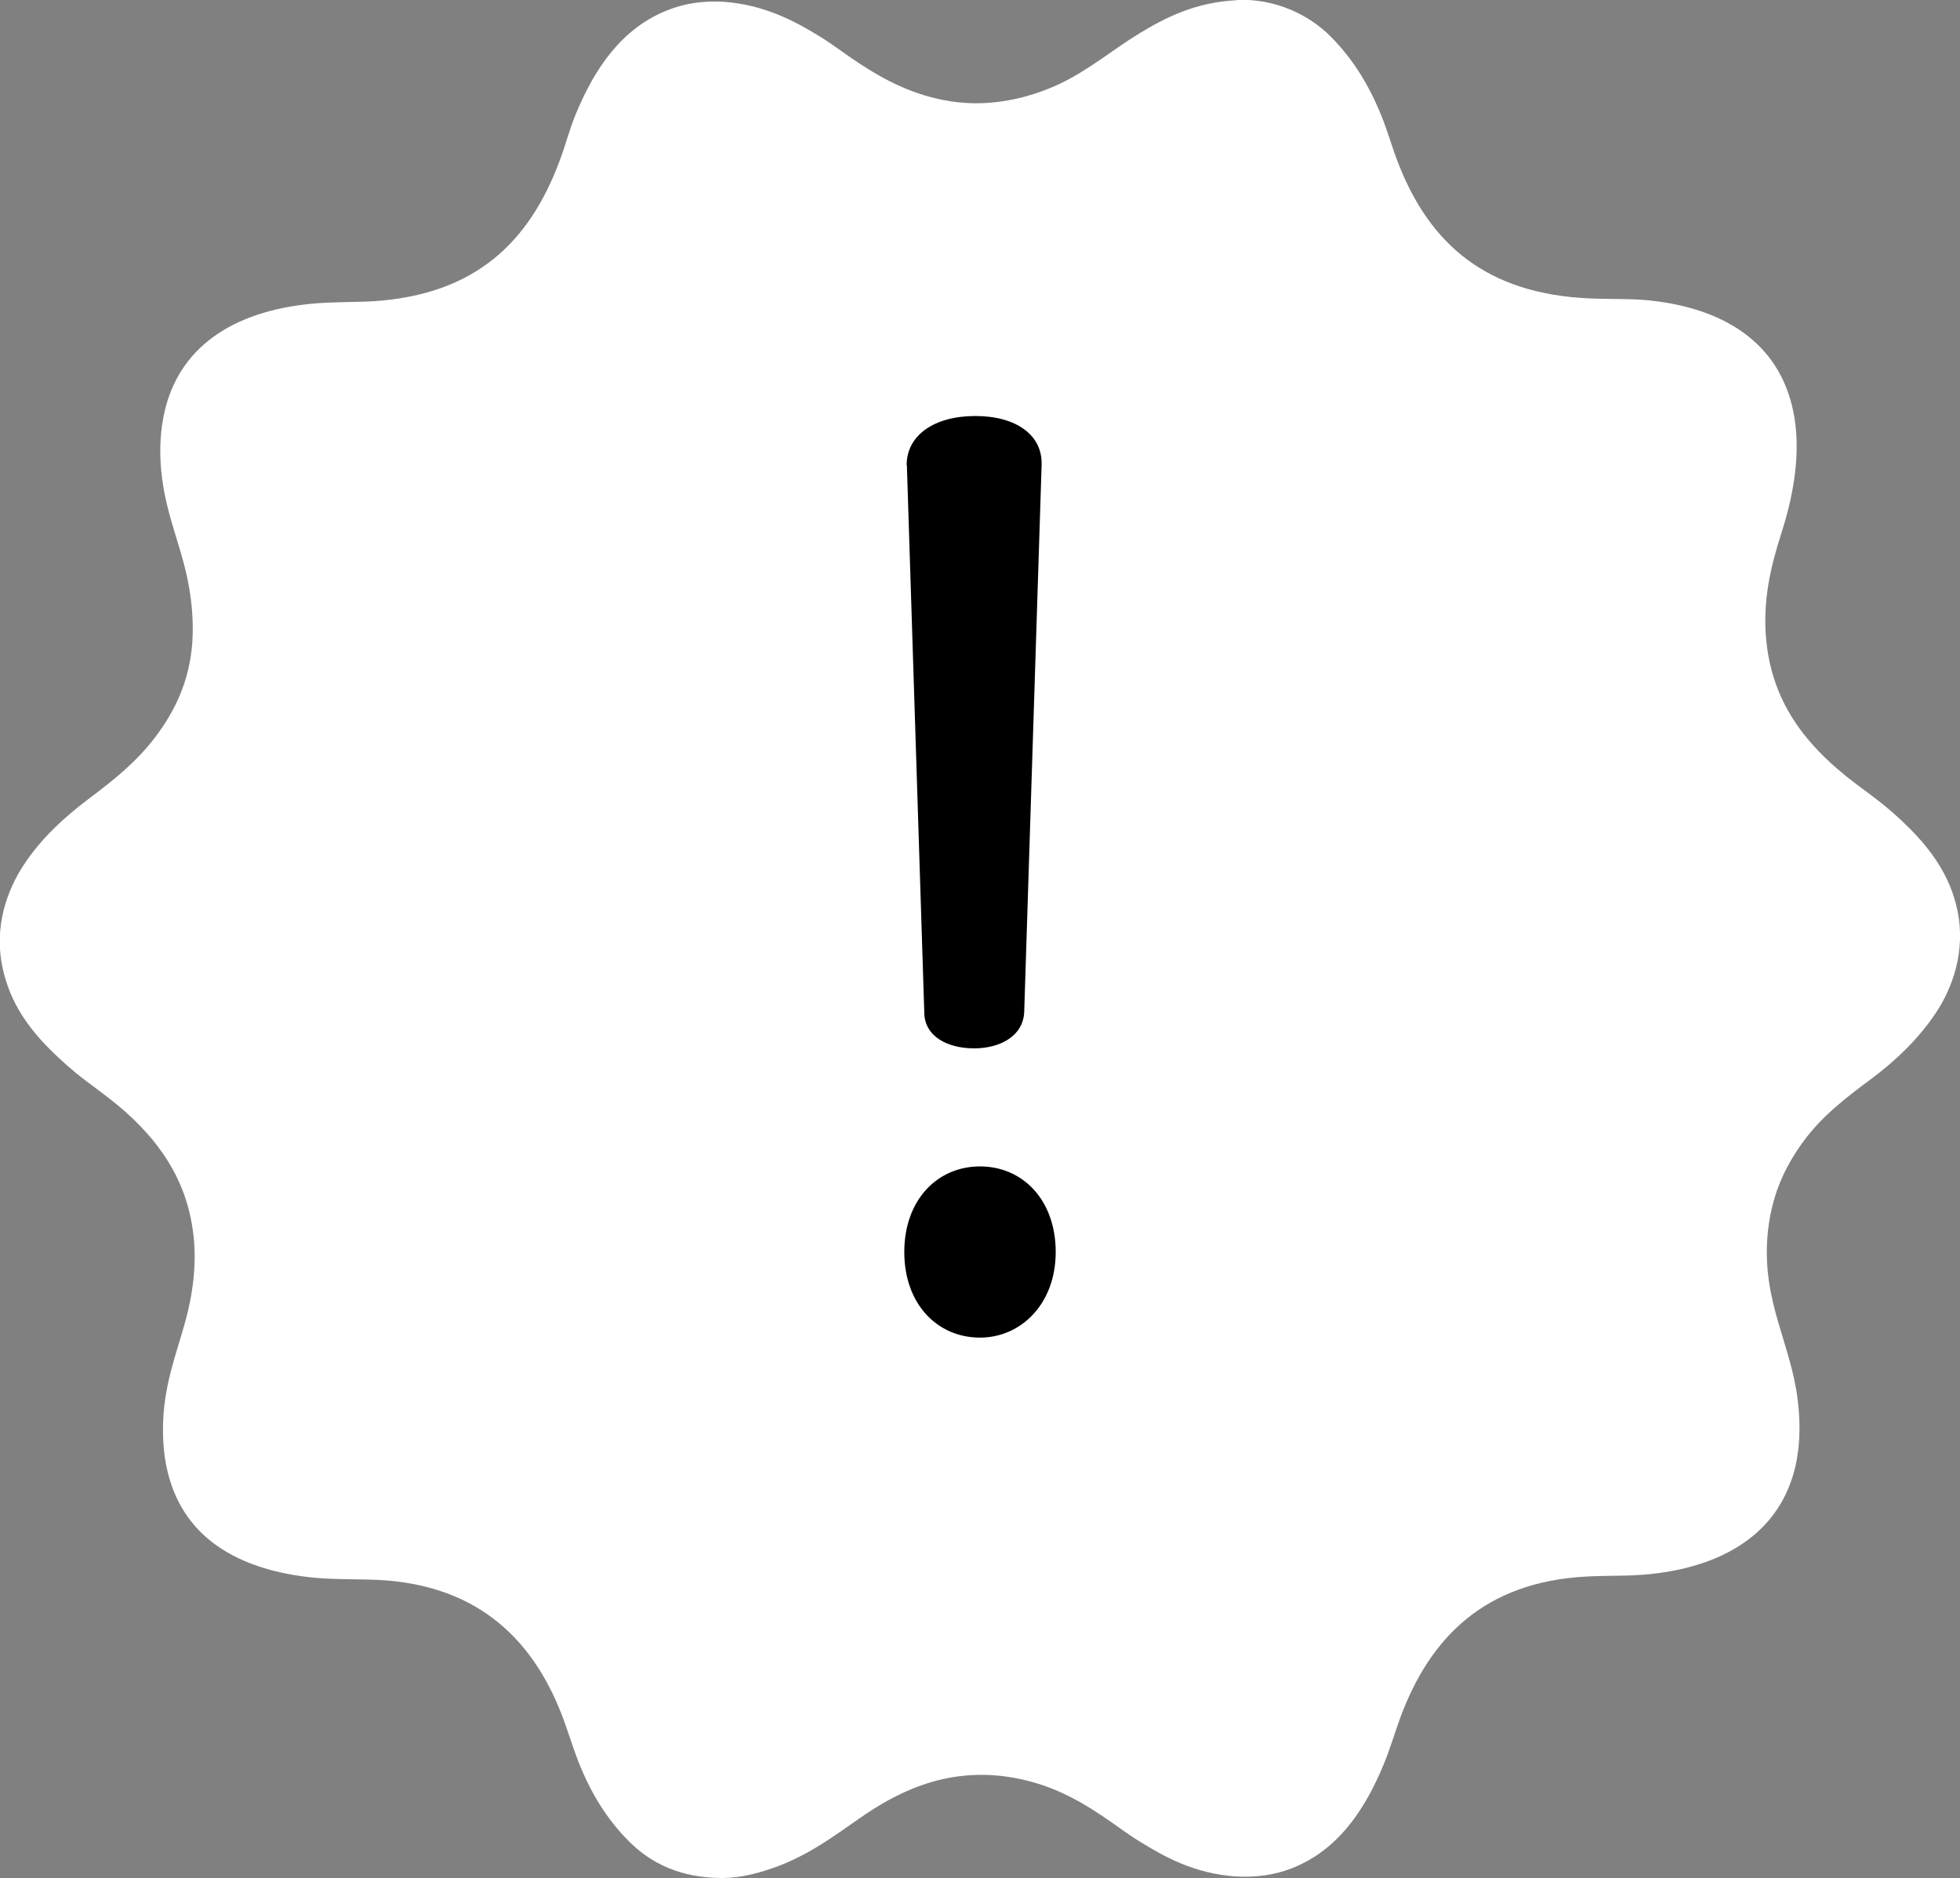 <?xml version="1.0" encoding="UTF-8"?>
<svg id="Calque_1" data-name="Calque 1" xmlns="http://www.w3.org/2000/svg" viewBox="0 0 83.36 79.86">
  <rect x="0" y="0" width="83.36" height="79.86" fill="#808080" stroke="none"/>
  <defs>
    <style>
      .cls-1 {
        fill: #000;
      }

      .cls-1, .cls-2 {
        stroke-width: 0px;
      }

      .cls-2 {
        fill: #fff;
        fill-rule: evenodd;
      }
    </style>
  </defs>
  <path class="cls-2" d="M52.59,0c1.66-.08,3.11.65,4,1.55.95.95,1.64,2.08,2.16,3.37.28.69.47,1.39.73,2.05,1.31,3.34,3.67,5.53,8.14,5.72.95.04,1.83,0,2.67.1,3.19.37,5.56,1.92,6.04,5.04.26,1.7-.13,3.48-.56,4.82-.44,1.38-.85,2.94-.63,4.76.29,2.43,1.56,4.04,3.02,5.3.51.44,1.04.82,1.56,1.21.52.39,1,.81,1.48,1.29.92.92,1.74,2.02,2.05,3.5.37,1.76-.23,3.34-.93,4.38-.73,1.09-1.7,2.02-2.75,2.8-1.07.79-2.1,1.59-2.88,2.66-.8,1.1-1.38,2.33-1.52,4.03-.22,2.8,1,4.55,1.29,6.97.58,4.74-2.29,6.99-6.32,7.39-.89.09-1.79.05-2.67.1-4.34.23-6.65,2.61-7.9,5.96-.26.71-.46,1.4-.73,2.05-.79,1.9-1.93,3.63-3.91,4.4-.71.28-1.55.4-2.42.34-1.69-.13-2.92-.79-4.05-1.49-.57-.35-1.09-.76-1.64-1.12-1.16-.77-2.35-1.38-3.93-1.62-2.73-.41-4.82.7-6.36,1.78-1.09.76-2.11,1.52-3.5,2.04-.69.25-1.46.47-2.29.48-1.8,0-3.05-.62-3.99-1.56-.95-.95-1.63-2.07-2.15-3.39-.27-.69-.47-1.39-.73-2.05-1.28-3.26-3.71-5.6-8.16-5.69-.91-.02-1.79-.01-2.63-.11-3.21-.39-5.57-1.87-6.06-5.03-.12-.78-.12-1.7.01-2.56.24-1.63.85-2.87,1.11-4.44.14-.83.19-1.72.08-2.57-.29-2.41-1.57-4.04-3.02-5.3-.5-.43-1.03-.81-1.56-1.21-.52-.39-1-.82-1.48-1.29-.94-.94-1.72-1.99-2.05-3.5-.38-1.76.2-3.32.9-4.38.72-1.1,1.7-2.01,2.75-2.8,1.09-.82,2.07-1.6,2.87-2.67.81-1.08,1.43-2.34,1.55-4,.06-.92-.03-1.78-.18-2.56-.3-1.54-.9-2.77-1.11-4.44-.11-.87-.1-1.75.06-2.57.57-2.98,2.98-4.5,6.27-4.82.88-.09,1.78-.06,2.66-.11,4.37-.28,6.64-2.55,7.91-5.94.27-.71.44-1.41.72-2.07.79-1.89,1.94-3.62,3.92-4.38.71-.28,1.52-.4,2.39-.34,1.66.13,2.93.78,4.06,1.48.57.35,1.09.76,1.64,1.12,1.14.75,2.37,1.39,3.92,1.63,1.76.27,3.4-.17,4.62-.74,1.25-.59,2.25-1.45,3.4-2.15,1.15-.7,2.4-1.32,4.13-1.41Z"/>
  <path class="cls-1" d="M44.9,53.24c0,2.22-1.49,3.64-3.22,3.64-1.82,0-3.22-1.43-3.22-3.64s1.4-3.64,3.22-3.64,3.22,1.43,3.22,3.64ZM38.56,19.78c0-1.27,1.17-2.09,2.92-2.09s2.87.82,2.82,2.09l-.74,23.26c-.05,1.04-1.06,1.54-2.13,1.54-1.12,0-2.12-.5-2.12-1.54l-.74-23.26Z"/>
</svg>